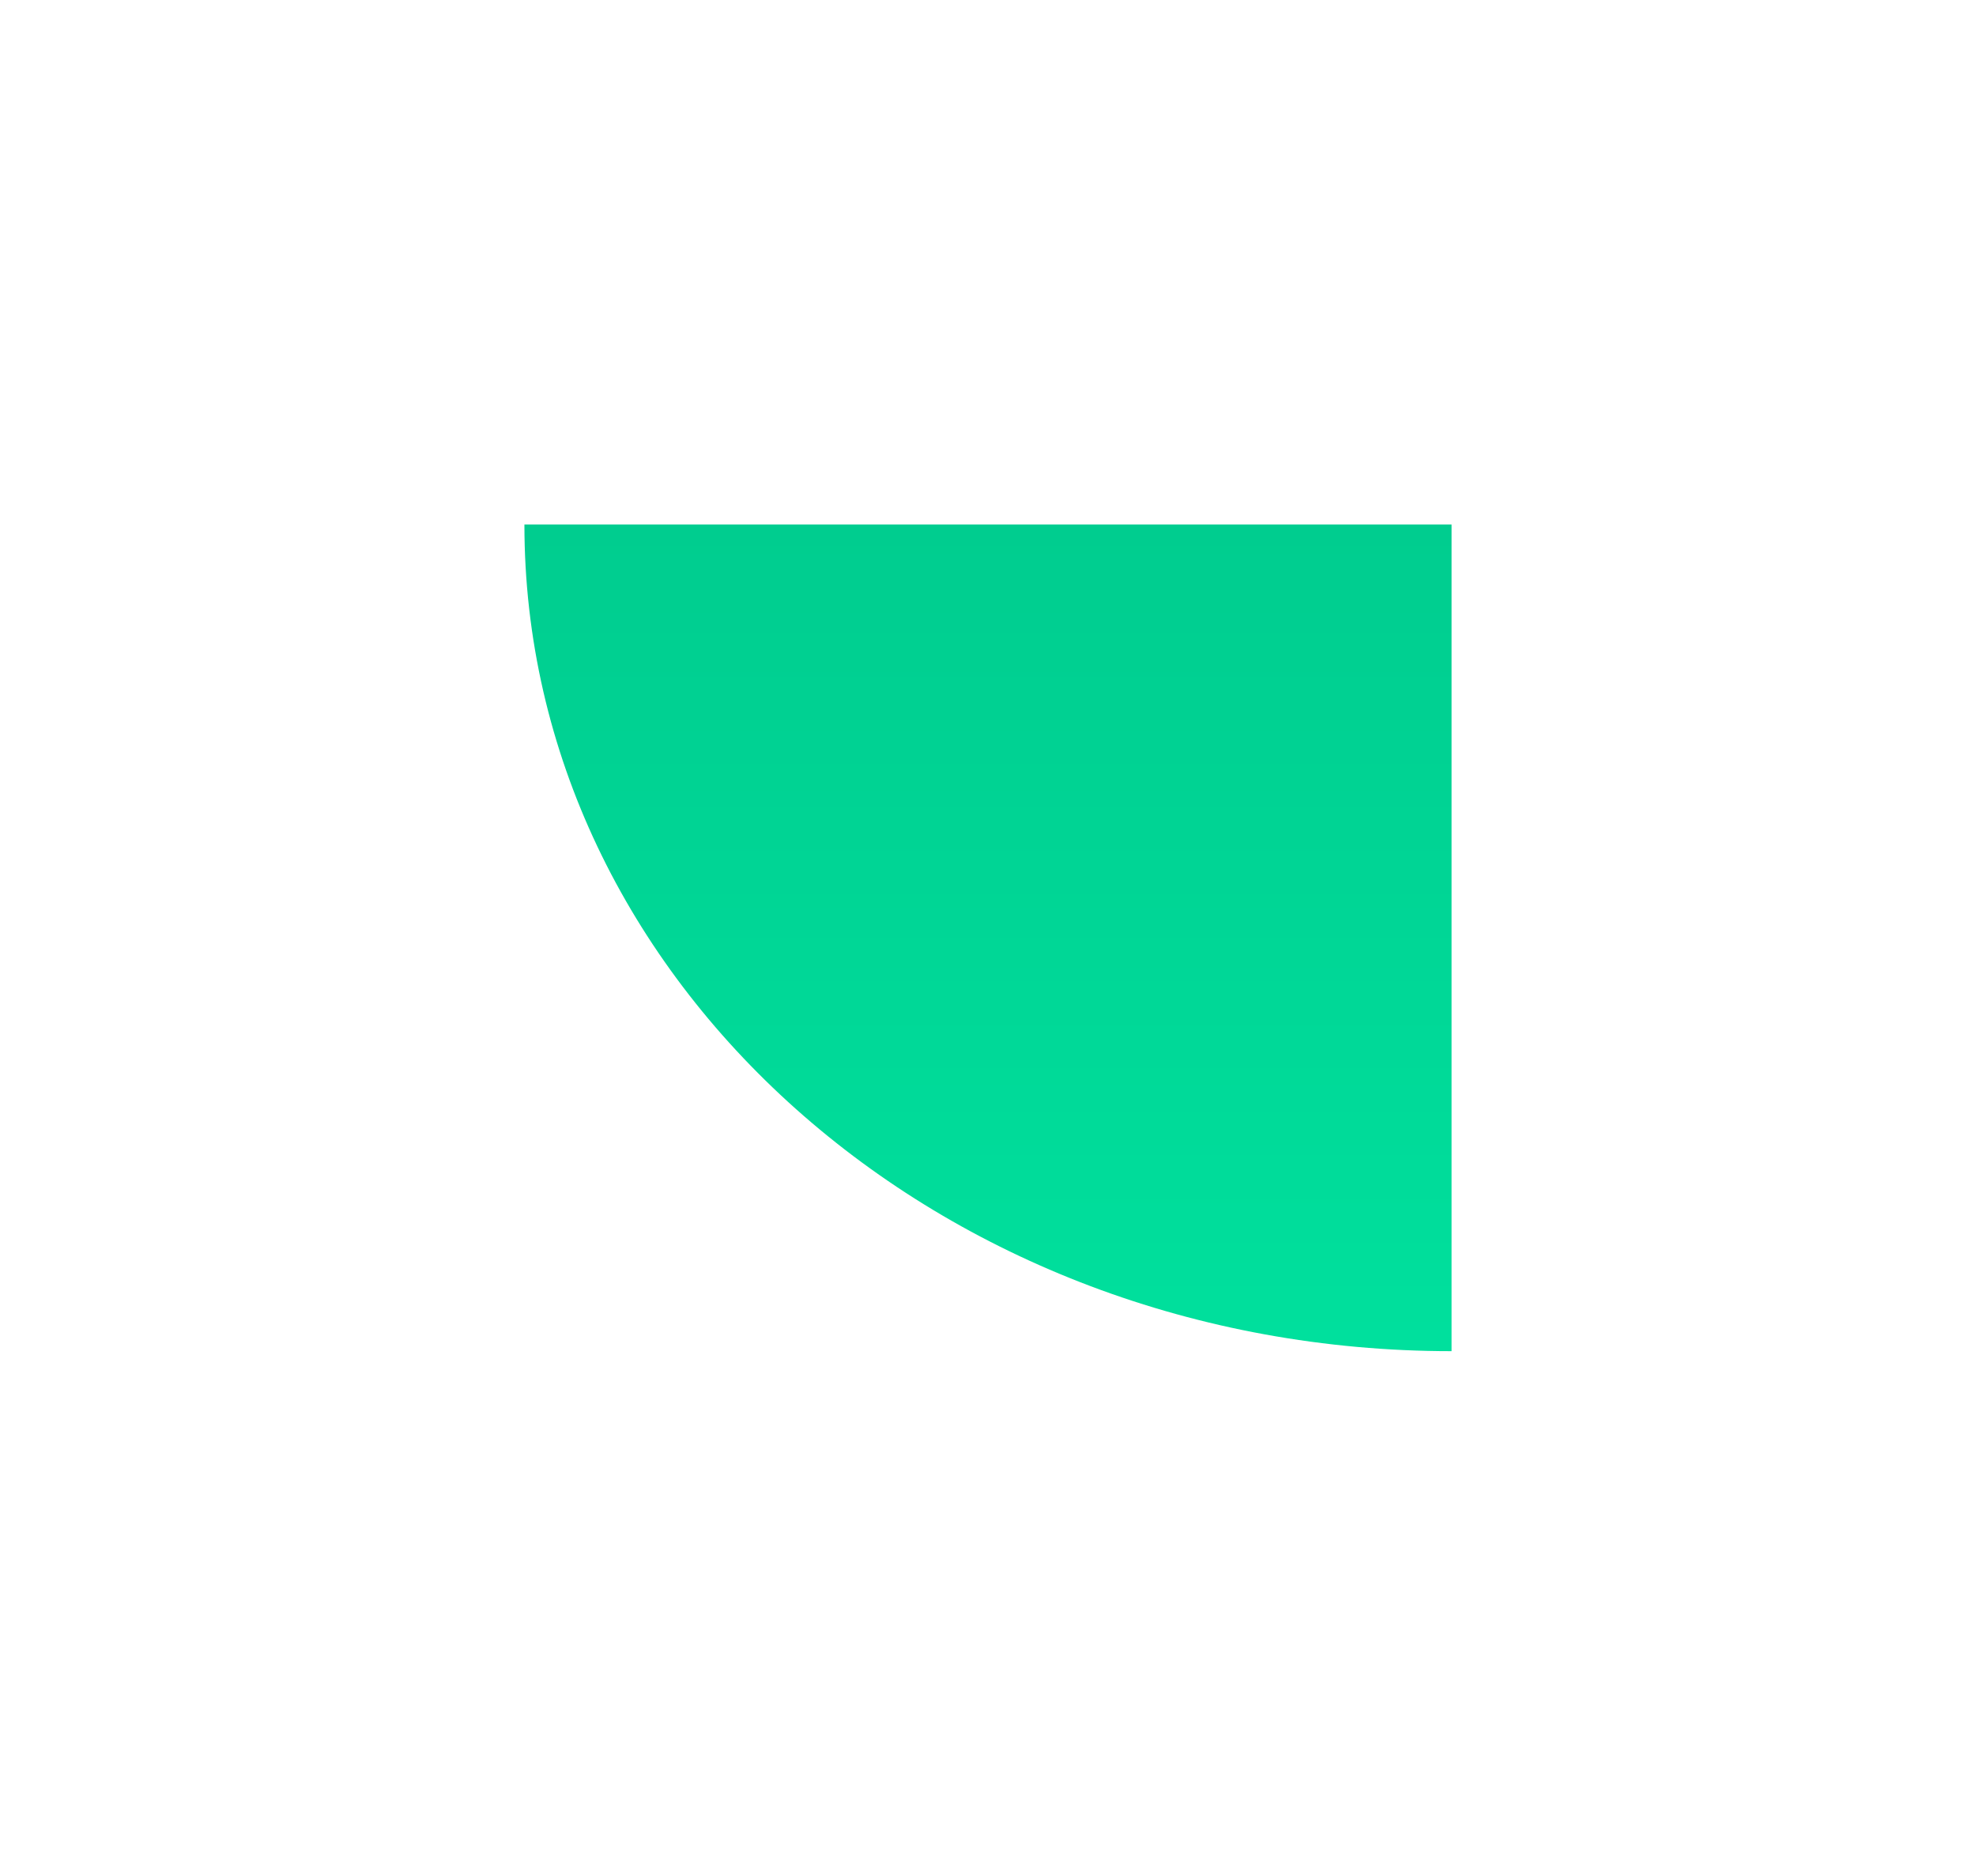 <svg width="942" height="894" viewBox="0 0 942 894" fill="none" xmlns="http://www.w3.org/2000/svg">
<g filter="url(#filter0_f_1283_3662)">
<path d="M692 250L692 644C447.89 644 250 467.6 250 250L692 250Z" fill="url(#paint0_linear_1283_3662)"/>
</g>
<defs>
<filter id="filter0_f_1283_3662" x="0" y="0" width="942" height="894" filterUnits="userSpaceOnUse" color-interpolation-filters="sRGB">
<feFlood flood-opacity="0" result="BackgroundImageFix"/>
<feBlend mode="normal" in="SourceGraphic" in2="BackgroundImageFix" result="shape"/>
<feGaussianBlur stdDeviation="125" result="effect1_foregroundBlur_1283_3662"/>
</filter>
<linearGradient id="paint0_linear_1283_3662" x1="471" y1="644" x2="471" y2="250" gradientUnits="userSpaceOnUse">
<stop stop-color="#00E09D"/>
<stop offset="1" stop-color="#00CD8F"/>
</linearGradient>
</defs>
</svg>
